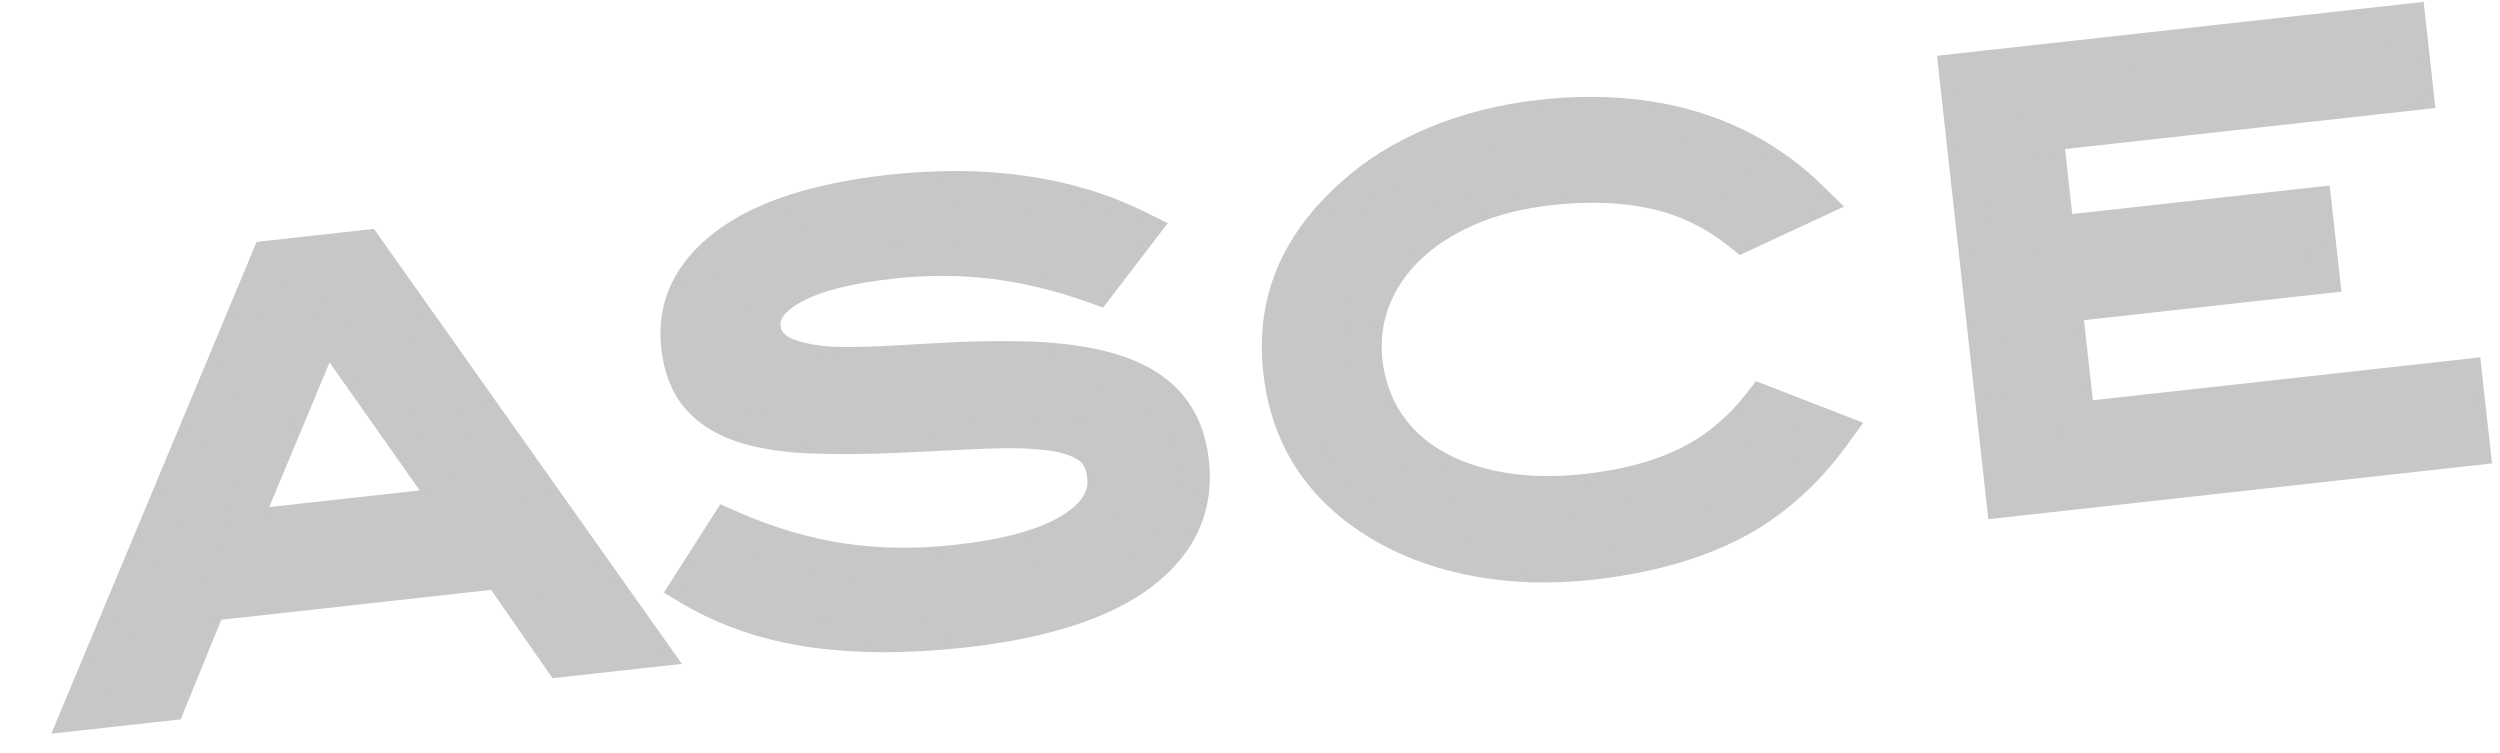 <svg width="166" height="50" viewBox="0 0 166 50" fill="none" xmlns="http://www.w3.org/2000/svg">
<path d="M37.012 44.311L32.936 38.447L14.214 40.52L11.52 47.134L4.479 47.914L17.514 16.693L24.505 15.918L44.053 43.531L37.012 44.311ZM29.086 33.112L21.73 22.662L16.805 34.472L29.086 33.112Z" fill="#C7C7C7"/>
<path d="M37.199 43.903L33.122 38.039L13.944 40.163L11.248 46.777L5.089 47.459L17.781 17.051L24.321 16.326L43.358 43.221L37.199 43.903ZM29.777 33.423L21.642 21.869L16.198 34.927L29.777 33.423Z" fill="#C7C7C7"/>
<path d="M36.685 45.032L32.608 39.168L14.693 41.152L11.997 47.766L3.408 48.717L17.041 16.06L24.829 15.197L45.276 44.081L36.685 45.032ZM41.442 42.36L23.814 17.455L18.524 18.041L6.77 46.2L10.499 45.787L13.195 39.173L33.635 36.91L37.713 42.773L41.444 42.36L41.442 42.36ZM14.519 36.185L21.402 19.676L31.686 34.284L14.519 36.185ZM27.868 32.563L21.883 24.064L17.877 33.669L27.868 32.563Z" fill="#C7C7C7"/>
<path d="M44.581 43.769L36.871 44.623L32.793 38.76L14.421 40.794L11.726 47.408L4.016 48.262L17.309 16.418L24.645 15.606L44.581 43.769ZM37.528 43.182L42.137 42.672L23.996 17.046L18.255 17.682L6.161 46.656L10.77 46.145L13.466 39.531L33.45 37.318L37.526 43.182L37.528 43.182ZM30.995 33.972L15.127 35.729L21.49 20.468L30.995 33.972ZM17.271 34.123L28.559 32.873L21.797 23.269L17.271 34.123Z" fill="#C7C7C7"/>
<path d="M37.199 43.903L33.122 38.039L13.944 40.163L11.248 46.777L5.089 47.459L17.781 17.051L24.321 16.326L43.358 43.221L37.199 43.903ZM29.777 33.423L21.642 21.869L16.198 34.927L29.777 33.423Z" fill="#C7C7C7"/>
<path d="M37.384 43.494L33.306 37.63L13.671 39.805L10.977 46.419L5.697 47.003L18.05 17.407L24.136 16.733L42.665 42.909L37.384 43.494ZM21.556 21.075L15.591 35.382L30.467 33.735L21.556 21.075Z" fill="#C7C7C7"/>
<path d="M36.871 44.623L32.793 38.76L14.421 40.794L11.726 47.408L4.016 48.262L17.307 16.419L24.645 15.606L44.581 43.769L36.871 44.623ZM40.749 42.049L23.629 17.862L18.792 18.398L7.379 45.744L10.229 45.429L12.925 38.815L33.821 36.501L37.898 42.364L40.749 42.049ZM13.913 36.64L21.316 18.881L32.378 34.595L13.913 36.64ZM28.559 32.873L21.797 23.268L17.271 34.123L28.559 32.873Z" fill="#C7C7C7"/>
<path d="M43.888 43.459L37.057 44.215L32.979 38.351L14.151 40.436L11.455 47.05L4.625 47.807L17.575 16.776L24.461 16.014L43.888 43.459ZM37.713 42.774L41.443 42.361L23.813 17.454L18.523 18.04L6.77 46.201L10.5 45.788L13.195 39.174L33.636 36.91L37.713 42.774ZM31.686 34.284L14.518 36.185L21.403 19.675L31.686 34.284ZM16.662 34.58L29.25 33.186L21.71 22.476L16.662 34.58Z" fill="#C7C7C7"/>
<path d="M132.625 33.723L129.368 4.306L160.33 0.877L160.961 6.569L136.368 9.292L136.996 14.963L154.09 13.07L154.72 18.76L137.626 20.653L138.365 27.325L164.088 24.477L164.718 30.169L132.625 33.723Z" fill="#C7C7C7"/>
<path d="M132.966 33.298L129.793 4.646L159.99 1.302L160.536 6.229L135.943 8.952L136.656 15.388L153.748 13.495L154.294 18.42L137.202 20.313L138.025 27.752L163.746 24.904L164.292 29.829L132.966 33.298Z" fill="#C7C7C7"/>
<path d="M132.024 34.474L128.616 3.704L160.931 0.125L161.711 7.171L137.119 9.894L137.597 14.211L154.69 12.318L155.471 19.363L138.377 21.256L138.966 26.575L164.689 23.727L165.469 30.77L132.024 34.474ZM163.115 28.886L162.804 26.08L137.083 28.929L136.025 19.372L153.117 17.479L152.806 14.672L135.714 16.564L134.767 8.009L159.359 5.286L159.048 2.479L130.97 5.588L133.908 32.12L163.115 28.886Z" fill="#C7C7C7"/>
<path d="M165.043 30.429L132.364 34.048L129.041 4.045L160.592 0.551L161.287 6.829L136.695 9.553L137.258 14.637L154.35 12.744L155.045 19.022L137.953 20.915L138.627 26.999L164.348 24.151L165.043 30.429ZM133.567 32.546L163.541 29.227L163.146 25.654L137.423 28.503L136.449 19.711L153.543 17.818L153.147 14.246L136.054 16.139L135.191 8.351L159.784 5.627L159.388 2.054L130.543 5.249L133.567 32.546Z" fill="#C7C7C7"/>
<path d="M132.966 33.298L129.793 4.646L159.99 1.302L160.536 6.229L135.943 8.952L136.656 15.388L153.748 13.495L154.294 18.42L137.202 20.313L138.025 27.752L163.746 24.904L164.292 29.829L132.966 33.298Z" fill="#C7C7C7"/>
<path d="M133.306 32.872L130.218 4.986L159.648 1.727L160.109 5.888L135.517 8.611L136.314 15.814L153.408 13.921L153.869 18.081L136.775 19.974L137.684 28.177L163.406 25.329L163.867 29.488L133.306 32.872Z" fill="#C7C7C7"/>
<path d="M132.364 34.048L129.042 4.045L160.591 0.551L161.286 6.829L136.694 9.553L137.257 14.637L154.35 12.744L155.046 19.022L137.952 20.915L138.626 27L164.348 24.151L165.044 30.429L132.364 34.048ZM162.69 28.545L162.464 26.505L136.742 29.353L135.598 19.031L152.692 17.138L152.466 15.098L135.372 16.991L134.34 7.67L158.933 4.947L158.707 2.905L131.394 5.929L134.247 31.696L162.69 28.545Z" fill="#C7C7C7"/>
<path d="M164.618 30.089L132.706 33.623L129.468 4.385L160.25 0.976L160.86 6.489L136.268 9.212L136.916 15.062L154.009 13.169L154.62 18.682L137.526 20.575L138.285 27.426L164.007 24.578L164.618 30.089ZM133.908 32.121L163.116 28.887L162.805 26.079L137.083 28.928L136.024 19.371L153.118 17.478L152.807 14.671L135.713 16.564L134.766 8.01L159.359 5.287L159.047 2.478L130.969 5.587L133.908 32.121Z" fill="#C7C7C7"/>
<path d="M64.029 42.33C60.253 42.748 56.82 42.739 53.829 42.304C50.801 41.863 48.064 40.928 45.693 39.529L45.022 39.131L48.087 34.33L48.699 34.599C51.134 35.666 53.575 36.388 55.952 36.744C58.333 37.098 60.858 37.132 63.461 36.844C66.811 36.473 69.321 35.776 70.916 34.773C72.361 33.864 73 32.847 72.868 31.659C72.783 30.894 72.508 30.359 72.028 30.025C71.476 29.636 70.661 29.372 69.604 29.236C68.468 29.093 67.063 29.056 65.425 29.126C63.738 29.199 61.816 29.291 59.659 29.4C57.383 29.499 55.351 29.508 53.618 29.43C51.845 29.346 50.314 29.087 49.065 28.661C47.749 28.211 46.704 27.526 45.957 26.624C45.206 25.716 44.745 24.52 44.584 23.067C44.269 20.22 45.416 17.798 47.992 15.864C50.448 14.021 54.161 12.814 59.031 12.275C65.428 11.567 71.03 12.367 75.683 14.651L76.507 15.06L73.008 19.628L72.474 19.435C70.251 18.64 68.033 18.105 65.885 17.846C63.739 17.59 61.516 17.586 59.281 17.834C56.371 18.156 54.194 18.717 52.809 19.502C51.607 20.185 51.067 20.912 51.157 21.724C51.217 22.271 51.515 23.044 53.385 23.439C54.164 23.614 55.032 23.706 55.969 23.713C56.982 23.715 58.057 23.684 59.169 23.62L62.956 23.412C64.342 23.338 65.793 23.308 67.271 23.323C71.081 23.349 74.021 23.92 76.007 25.021C78.107 26.187 79.313 28.067 79.594 30.608C79.946 33.779 78.735 36.429 75.997 38.482C73.375 40.446 69.349 41.74 64.03 42.329" fill="#C7C7C7"/>
<path d="M63.987 41.953C60.242 42.368 56.844 42.358 53.885 41.928C50.908 41.494 48.219 40.578 45.891 39.204L45.557 39.004L48.234 34.81L48.539 34.945C51.008 36.026 53.482 36.757 55.893 37.118C58.306 37.478 60.866 37.513 63.503 37.221C66.913 36.844 69.476 36.127 71.122 35.093C72.703 34.099 73.399 32.961 73.25 31.616C73.152 30.737 72.826 30.114 72.251 29.715C71.646 29.29 70.773 29.003 69.655 28.86C68.494 28.714 67.066 28.676 65.409 28.747C63.721 28.82 61.797 28.912 59.64 29.021C57.373 29.121 55.355 29.13 53.637 29.05C51.902 28.97 50.407 28.718 49.191 28.304C47.944 27.875 46.955 27.23 46.255 26.384C45.552 25.533 45.118 24.403 44.965 23.024C44.666 20.32 45.761 18.013 48.224 16.167C50.625 14.364 54.273 13.182 59.071 12.651C65.394 11.951 70.924 12.738 75.51 14.992L75.921 15.195L72.874 19.175L72.605 19.079C70.357 18.274 68.111 17.733 65.931 17.471C63.758 17.212 61.507 17.206 59.238 17.457C56.275 17.785 54.047 18.362 52.617 19.173C51.269 19.94 50.666 20.788 50.775 21.768C50.89 22.808 51.715 23.476 53.303 23.81C54.108 23.991 55.001 24.085 55.964 24.092C56.964 24.096 58.048 24.066 59.189 24L62.975 23.792C64.333 23.72 65.776 23.689 67.265 23.702C71.01 23.727 73.887 24.283 75.817 25.352C77.802 26.455 78.943 28.239 79.211 30.651C79.546 33.681 78.388 36.214 75.763 38.181C73.197 40.103 69.235 41.372 63.987 41.953Z" fill="#C7C7C7"/>
<path d="M64.102 42.994C60.265 43.419 56.774 43.41 53.726 42.967C50.61 42.512 47.79 41.548 45.343 40.103L44.078 39.354L47.828 33.482L48.976 33.987C51.353 35.028 53.733 35.735 56.056 36.083C58.378 36.429 60.844 36.461 63.387 36.18C66.633 35.82 69.046 35.157 70.551 34.21C72.139 33.213 72.262 32.363 72.192 31.733C72.129 31.16 71.952 30.791 71.635 30.571C71.171 30.245 70.457 30.02 69.516 29.898C68.417 29.76 67.049 29.726 65.452 29.794C63.767 29.867 61.847 29.958 59.693 30.068C57.401 30.168 55.347 30.178 53.584 30.099C51.747 30.011 50.152 29.742 48.841 29.294C47.406 28.802 46.258 28.047 45.429 27.048C44.595 26.036 44.084 24.723 43.909 23.141C43.566 20.044 44.801 17.418 47.581 15.334C50.136 13.415 53.964 12.162 58.955 11.61C65.485 10.886 71.216 11.708 75.986 14.051L77.538 14.819L73.245 20.426L72.237 20.062C70.062 19.285 67.896 18.763 65.8 18.51C63.703 18.26 61.535 18.255 59.353 18.497C56.536 18.809 54.447 19.341 53.145 20.08C51.746 20.875 51.808 21.437 51.832 21.649C51.855 21.86 51.92 22.443 53.527 22.783C54.264 22.95 55.087 23.035 55.976 23.043C56.97 23.046 58.032 23.015 59.129 22.952L62.918 22.744C64.319 22.67 65.786 22.638 67.28 22.653C71.203 22.679 74.253 23.279 76.34 24.436C78.641 25.716 79.961 27.766 80.268 30.533C80.647 33.955 79.346 36.808 76.404 39.014C73.684 41.052 69.545 42.391 64.102 42.994ZM47.042 38.642C49.107 39.76 51.461 40.516 54.044 40.892C56.912 41.309 60.218 41.316 63.871 40.911C68.924 40.352 72.71 39.153 75.121 37.348C77.424 35.621 78.445 33.406 78.153 30.768C77.925 28.709 76.962 27.193 75.291 26.263C73.519 25.283 70.816 24.773 67.255 24.749C65.801 24.737 64.38 24.765 63.027 24.836L59.243 25.046C58.112 25.113 57.007 25.144 55.957 25.139C54.909 25.132 53.935 25.028 53.062 24.83C50.508 24.293 49.833 22.933 49.717 21.885C49.56 20.467 50.358 19.248 52.088 18.265C53.648 17.381 56.014 16.76 59.122 16.416C61.47 16.156 63.806 16.162 66.063 16.431C68.164 16.684 70.329 17.186 72.497 17.927L74.294 15.582C70.043 13.69 64.962 13.053 59.186 13.692C54.582 14.202 51.11 15.314 48.865 16.999C46.723 18.608 45.767 20.595 46.023 22.907C46.153 24.082 46.508 25.03 47.08 25.721C47.654 26.415 48.484 26.95 49.545 27.313C50.662 27.695 52.057 27.927 53.69 28.003C55.397 28.082 57.382 28.072 59.597 27.973C61.748 27.864 63.676 27.772 65.366 27.699C67.085 27.626 68.575 27.667 69.792 27.822C71.088 27.985 72.123 28.335 72.87 28.86C73.692 29.433 74.175 30.321 74.305 31.499C74.5 33.258 73.621 34.764 71.691 35.976C69.906 37.097 67.192 37.867 63.618 38.263C60.891 38.564 58.238 38.528 55.731 38.155C53.398 37.806 51.016 37.126 48.642 36.132L47.04 38.644L47.042 38.642Z" fill="#C7C7C7"/>
<path d="M64.06 42.617C60.258 43.039 56.802 43.029 53.784 42.59C50.719 42.144 47.945 41.197 45.541 39.777L44.614 39.227L47.974 33.962L48.817 34.333C51.229 35.391 53.645 36.104 55.998 36.458C58.352 36.809 60.852 36.842 63.429 36.557C66.734 36.191 69.2 35.509 70.757 34.529C72.542 33.408 72.65 32.372 72.574 31.692C72.499 31.012 72.27 30.547 71.858 30.261C71.342 29.9 70.571 29.652 69.564 29.523C68.445 29.383 67.057 29.347 65.436 29.415C63.75 29.487 61.828 29.579 59.673 29.69C57.385 29.79 55.345 29.799 53.603 29.72C51.802 29.635 50.242 29.372 48.968 28.936C47.599 28.466 46.509 27.75 45.728 26.809C44.942 25.856 44.459 24.607 44.291 23.098C43.964 20.145 45.148 17.633 47.813 15.634C50.312 13.759 54.075 12.532 58.997 11.987C65.452 11.272 71.11 12.082 75.813 14.392L76.953 14.955L73.112 19.973L72.371 19.707C70.171 18.92 67.974 18.39 65.848 18.135C63.722 17.882 61.525 17.877 59.311 18.122C56.444 18.439 54.303 18.987 52.954 19.752C51.505 20.576 51.401 21.255 51.45 21.692C51.498 22.13 51.763 22.8 53.446 23.155C54.21 23.326 55.056 23.416 55.973 23.422C56.976 23.425 58.048 23.395 59.151 23.332L62.94 23.123C64.331 23.049 65.79 23.018 67.275 23.034C71.134 23.059 74.121 23.643 76.151 24.767C78.338 25.984 79.594 27.937 79.886 30.577C80.249 33.856 79.001 36.594 76.173 38.712C73.508 40.71 69.431 42.023 64.06 42.617ZM46.499 38.778C48.69 40.025 51.208 40.862 53.986 41.267C56.887 41.689 60.229 41.697 63.913 41.289C69.037 40.721 72.886 39.496 75.353 37.649C77.773 35.835 78.844 33.507 78.537 30.725C78.294 28.537 77.266 26.927 75.48 25.933C73.653 24.922 70.887 24.395 67.257 24.369C65.8 24.356 64.371 24.385 63.008 24.457L59.223 24.667C58.093 24.732 56.995 24.764 55.96 24.761C54.944 24.754 53.998 24.652 53.149 24.461C51.276 24.067 50.248 23.185 50.099 21.842C49.96 20.587 50.694 19.494 52.278 18.593C53.792 17.736 56.108 17.13 59.164 16.791C61.48 16.535 63.786 16.539 66.015 16.807C68.178 17.066 70.404 17.596 72.633 18.377L74.887 15.436C70.484 13.359 65.189 12.646 59.144 13.316C54.47 13.833 50.933 14.972 48.631 16.698C46.374 18.392 45.369 20.494 45.641 22.948C45.779 24.198 46.163 25.211 46.781 25.96C47.401 26.709 48.288 27.285 49.417 27.672C50.567 28.064 51.999 28.304 53.669 28.383C55.371 28.46 57.37 28.452 59.611 28.354C61.765 28.243 63.691 28.15 65.381 28.078C67.078 28.006 68.546 28.046 69.742 28.196C70.973 28.354 71.95 28.68 72.645 29.169C73.375 29.678 73.805 30.476 73.924 31.543C74.101 33.143 73.28 34.528 71.485 35.655C69.75 36.746 67.088 37.497 63.576 37.886C60.879 38.184 58.259 38.148 55.789 37.781C53.392 37.422 50.938 36.708 48.493 35.657L46.499 38.778Z" fill="#C7C7C7"/>
<path d="M63.987 41.953C60.242 42.368 56.844 42.358 53.885 41.928C50.908 41.494 48.219 40.578 45.891 39.204L45.557 39.004L48.234 34.81L48.539 34.945C51.008 36.026 53.482 36.757 55.893 37.118C58.306 37.478 60.866 37.513 63.503 37.221C66.913 36.844 69.476 36.127 71.122 35.093C72.703 34.099 73.399 32.961 73.25 31.616C73.152 30.737 72.826 30.114 72.251 29.715C71.646 29.29 70.773 29.003 69.655 28.86C68.494 28.714 67.066 28.676 65.409 28.747C63.721 28.82 61.797 28.912 59.64 29.021C57.373 29.121 55.355 29.13 53.637 29.05C51.902 28.97 50.407 28.718 49.191 28.304C47.944 27.875 46.955 27.23 46.255 26.384C45.552 25.533 45.118 24.403 44.965 23.024C44.666 20.32 45.761 18.013 48.224 16.167C50.625 14.364 54.273 13.182 59.071 12.651C65.394 11.951 70.924 12.738 75.51 14.992L75.921 15.195L72.874 19.175L72.605 19.079C70.357 18.274 68.111 17.733 65.931 17.471C63.758 17.212 61.507 17.206 59.238 17.457C56.275 17.785 54.047 18.362 52.617 19.173C51.269 19.94 50.666 20.788 50.775 21.768C50.89 22.808 51.715 23.476 53.303 23.81C54.108 23.991 55.001 24.085 55.964 24.092C56.964 24.096 58.048 24.066 59.189 24L62.975 23.792C64.333 23.72 65.776 23.689 67.265 23.702C71.01 23.727 73.887 24.283 75.817 25.352C77.802 26.455 78.943 28.239 79.211 30.651C79.546 33.681 78.388 36.214 75.763 38.181C73.197 40.103 69.235 41.372 63.987 41.953Z" fill="#C7C7C7"/>
<path d="M65.979 17.095C63.764 16.828 61.503 16.824 59.196 17.079C56.165 17.415 53.908 18.005 52.426 18.844C50.944 19.686 50.267 20.675 50.393 21.81C50.527 23.023 51.469 23.811 53.221 24.179C54.057 24.367 54.97 24.464 55.962 24.47C56.953 24.475 58.037 24.445 59.209 24.378C60.386 24.312 61.646 24.243 62.995 24.168C64.345 24.097 65.767 24.067 67.262 24.08C70.958 24.105 73.747 24.64 75.627 25.682C77.507 26.726 78.576 28.397 78.831 30.693C79.152 33.596 78.051 35.991 75.532 37.88C73.013 39.767 69.151 41 63.947 41.577C60.217 41.99 56.882 41.981 53.943 41.553C51.003 41.126 48.387 40.234 46.091 38.878L48.384 35.29C50.894 36.393 53.379 37.126 55.836 37.493C58.293 37.86 60.862 37.894 63.546 37.597C67.034 37.211 69.627 36.483 71.329 35.413C73.029 34.344 73.797 33.066 73.632 31.576C73.523 30.591 73.138 29.867 72.476 29.404C71.814 28.94 70.888 28.635 69.707 28.483C68.52 28.335 67.085 28.297 65.395 28.368C63.706 28.44 61.781 28.533 59.622 28.642C57.351 28.742 55.364 28.75 53.659 28.67C51.952 28.591 50.506 28.349 49.321 27.945C48.136 27.538 47.213 26.939 46.554 26.143C45.897 25.348 45.495 24.294 45.349 22.981C45.064 20.406 46.1 18.235 48.457 16.468C50.813 14.698 54.366 13.553 59.114 13.027C65.39 12.332 70.798 13.1 75.337 15.329L72.738 18.721C70.448 17.902 68.196 17.359 65.981 17.095" fill="#C7C7C7"/>
<path d="M64.061 42.617C60.257 43.039 56.797 43.029 53.784 42.59C50.719 42.143 47.946 41.197 45.541 39.777L44.611 39.229L47.976 33.962L48.819 34.333C51.226 35.39 53.642 36.105 55.998 36.458C58.35 36.809 60.852 36.841 63.429 36.555C66.736 36.189 69.201 35.508 70.758 34.528C72.097 33.687 72.693 32.758 72.575 31.692C72.499 31.012 72.265 30.545 71.857 30.26C71.344 29.9 70.573 29.652 69.566 29.523C68.44 29.381 67.05 29.344 65.437 29.415C63.75 29.487 61.83 29.579 59.673 29.689C57.391 29.789 55.35 29.798 53.604 29.718C51.805 29.633 50.246 29.371 48.968 28.934C47.6 28.465 46.51 27.75 45.728 26.807C44.942 25.855 44.459 24.607 44.292 23.098C43.965 20.143 45.149 17.632 47.813 15.634C50.314 13.757 54.077 12.53 58.999 11.985C65.454 11.27 71.112 12.08 75.814 14.392L76.955 14.954L73.112 19.971L72.373 19.707C70.171 18.919 67.976 18.39 65.849 18.133C63.729 17.879 61.53 17.874 59.313 18.12C56.442 18.438 54.304 18.987 52.955 19.751C51.337 20.67 51.422 21.439 51.45 21.691C51.478 21.942 51.568 22.758 53.447 23.153C54.212 23.326 55.058 23.416 55.973 23.422C56.941 23.426 58.014 23.395 59.153 23.331L62.939 23.121C64.297 23.049 65.756 23.019 67.276 23.032C71.135 23.057 74.121 23.642 76.153 24.767C78.34 25.982 79.596 27.935 79.888 30.575C80.251 33.856 79.002 36.593 76.173 38.712C73.508 40.708 69.433 42.022 64.062 42.617M47.589 38.501C49.528 39.49 51.717 40.168 54.102 40.515C56.936 40.929 60.212 40.935 63.832 40.535C68.814 39.983 72.535 38.809 74.89 37.046C77.111 35.38 78.053 33.341 77.773 30.809C77.556 28.852 76.683 27.473 75.104 26.594C73.389 25.646 70.747 25.151 67.252 25.128C65.793 25.115 64.381 25.145 63.048 25.216L59.267 25.424C58.113 25.49 56.998 25.521 55.953 25.518C54.884 25.511 53.884 25.404 52.98 25.2C50.204 24.615 49.466 23.097 49.337 21.926C49.162 20.346 50.022 19.003 51.899 17.936C53.525 17.014 55.874 16.394 59.083 16.039C61.462 15.775 63.829 15.78 66.113 16.054C68.15 16.298 70.251 16.776 72.36 17.479L73.692 15.738C69.599 14.021 64.735 13.458 59.229 14.068C54.698 14.57 51.288 15.656 49.098 17.3C47.044 18.843 46.163 20.663 46.407 22.863C46.529 23.966 46.857 24.845 47.38 25.479C47.909 26.118 48.681 26.614 49.673 26.954C50.756 27.324 52.115 27.549 53.712 27.623C55.384 27.702 57.357 27.691 59.579 27.594C61.731 27.485 63.661 27.392 65.352 27.319C67.098 27.247 68.608 27.289 69.844 27.444C71.219 27.619 72.283 27.982 73.093 28.551C74.01 29.189 74.547 30.168 74.69 31.458C74.901 33.369 73.962 34.998 71.898 36.294C70.064 37.448 67.293 38.236 63.66 38.638C60.897 38.944 58.209 38.908 55.671 38.529C53.413 38.192 51.101 37.546 48.797 36.608L47.587 38.501L47.589 38.501Z" fill="#C7C7C7"/>
<path d="M64.019 42.241C60.249 42.658 56.825 42.65 53.84 42.214C50.826 41.775 48.101 40.846 45.741 39.452L45.146 39.103L48.123 34.442L48.661 34.678C51.103 35.751 53.551 36.474 55.94 36.832C58.326 37.187 60.859 37.222 63.471 36.933C66.837 36.56 69.356 35.859 70.964 34.849C72.441 33.921 73.092 32.873 72.956 31.649C72.868 30.855 72.581 30.3 72.079 29.95C71.514 29.554 70.686 29.284 69.615 29.146C68.473 29.003 67.059 28.965 65.421 29.035C63.733 29.108 61.811 29.2 59.654 29.31C57.377 29.41 55.349 29.419 53.623 29.339C51.859 29.258 50.337 29 49.094 28.577C47.795 28.131 46.762 27.456 46.026 26.566C45.287 25.672 44.832 24.491 44.673 23.055C44.362 20.244 45.496 17.847 48.046 15.935C50.49 14.101 54.189 12.898 59.038 12.361C65.418 11.655 71.003 12.453 75.64 14.731L76.369 15.088L72.976 19.519L72.504 19.351C70.275 18.553 68.051 18.017 65.895 17.757C63.743 17.498 61.514 17.495 59.269 17.744C56.346 18.067 54.158 18.632 52.762 19.422C50.926 20.465 51.032 21.421 51.066 21.733C51.103 22.064 51.214 23.071 53.364 23.524C54.152 23.702 55.024 23.795 55.967 23.8C56.96 23.805 58.038 23.773 59.172 23.71L62.959 23.501C64.323 23.427 65.774 23.399 67.269 23.411C71.064 23.436 73.989 24.004 75.96 25.098C78.034 26.25 79.226 28.107 79.504 30.617C79.852 33.756 78.651 36.378 75.941 38.41C73.332 40.363 69.321 41.652 64.019 42.239M47.042 38.643C49.107 39.759 51.458 40.514 54.044 40.889C56.91 41.309 60.217 41.315 63.871 40.911C68.924 40.351 72.71 39.151 75.121 37.347C77.458 35.593 78.449 33.442 78.153 30.767C77.922 28.677 76.987 27.206 75.291 26.264C73.521 25.283 70.816 24.772 67.253 24.747C65.784 24.735 64.365 24.764 63.027 24.836L59.245 25.044C58.084 25.11 56.977 25.141 55.954 25.138C54.913 25.131 53.94 25.026 53.067 24.829C50.508 24.292 49.833 22.93 49.717 21.882C49.56 20.465 50.358 19.247 52.087 18.263C53.668 17.367 55.968 16.762 59.122 16.413C61.472 16.153 63.807 16.159 66.063 16.429C68.169 16.681 70.331 17.186 72.497 17.926L74.292 15.583C70.039 13.686 64.962 13.05 59.186 13.69C54.583 14.2 51.11 15.313 48.865 16.998C46.692 18.626 45.763 20.56 46.023 22.906C46.153 24.081 46.508 25.027 47.08 25.719C47.654 26.412 48.484 26.948 49.544 27.311C50.662 27.694 52.057 27.925 53.69 28.001C55.375 28.079 57.362 28.07 59.592 27.973C61.748 27.863 63.676 27.769 65.365 27.697C67.082 27.626 68.572 27.665 69.792 27.819C71.105 27.986 72.11 28.326 72.868 28.856C73.692 29.432 74.175 30.321 74.305 31.498C74.5 33.255 73.621 34.76 71.691 35.974C69.907 37.096 67.192 37.864 63.618 38.26C60.889 38.562 58.235 38.526 55.729 38.153C53.4 37.806 51.018 37.125 48.644 36.133L47.042 38.643Z" fill="#C7C7C7"/>
<path d="M105.688 37.83C103.08 38.119 100.572 38.058 98.236 37.647C95.892 37.235 93.79 36.521 91.988 35.528C87.586 33.092 85.086 29.446 84.56 24.693C84.033 19.939 85.715 15.96 89.525 12.565C91.061 11.176 92.948 10.008 95.135 9.092C97.31 8.183 99.722 7.576 102.306 7.29C105.985 6.882 109.398 7.137 112.453 8.047C115.522 8.966 118.228 10.552 120.499 12.76L121.281 13.523L115.621 16.154L115.245 15.851C113.645 14.56 111.831 13.678 109.854 13.225C107.841 12.763 105.513 12.674 102.934 12.96C100.986 13.175 99.215 13.625 97.673 14.294C96.147 14.957 94.855 15.791 93.835 16.775C92.829 17.746 92.078 18.859 91.601 20.085C91.13 21.3 90.968 22.607 91.118 23.968C91.269 25.328 91.719 26.655 92.436 27.756C93.151 28.854 94.122 29.769 95.325 30.483C96.545 31.207 98.013 31.726 99.686 32.021C101.38 32.321 103.283 32.358 105.341 32.13C107.866 31.851 110.055 31.264 111.847 30.382C113.61 29.517 115.168 28.234 116.47 26.57L116.824 26.118L122.664 28.382L122.086 29.173C120.163 31.814 117.848 33.841 115.207 35.196C112.588 36.535 109.386 37.422 105.688 37.832" fill="#C7C7C7"/>
<path d="M105.647 37.454C103.073 37.739 100.605 37.679 98.306 37.275C96.002 36.868 93.94 36.169 92.176 35.196C87.888 32.824 85.454 29.276 84.942 24.65C84.43 20.026 86.069 16.156 89.782 12.847C91.288 11.486 93.141 10.339 95.285 9.441C97.425 8.546 99.803 7.949 102.348 7.667C105.976 7.265 109.337 7.516 112.339 8.411C115.349 9.311 118.003 10.866 120.229 13.032L120.62 13.412L115.678 15.709L115.49 15.557C113.843 14.231 111.975 13.321 109.941 12.855C107.888 12.385 105.516 12.293 102.893 12.583C100.904 12.803 99.096 13.264 97.519 13.947C95.948 14.63 94.619 15.49 93.565 16.504C92.52 17.515 91.737 18.676 91.243 19.951C90.749 21.222 90.579 22.588 90.736 24.01C90.894 25.431 91.364 26.814 92.112 27.962C92.859 29.108 93.875 30.066 95.125 30.808C96.388 31.558 97.9 32.091 99.616 32.395C101.345 32.702 103.286 32.74 105.383 32.508C107.954 32.223 110.184 31.623 112.018 30.722C113.836 29.83 115.436 28.51 116.775 26.803L116.952 26.575L122.063 28.557L121.773 28.952C119.886 31.546 117.615 33.533 115.03 34.859C112.456 36.177 109.298 37.051 105.647 37.455" fill="#C7C7C7"/>
<path d="M105.762 38.495C103.088 38.791 100.515 38.728 98.115 38.305C95.694 37.88 93.521 37.141 91.655 36.11C87.051 33.565 84.436 29.748 83.884 24.767C83.333 19.786 85.09 15.618 89.07 12.071C90.661 10.633 92.611 9.423 94.871 8.475C97.106 7.541 99.583 6.919 102.233 6.625C106.004 6.208 109.508 6.472 112.651 7.407C115.825 8.358 118.627 9.997 120.976 12.283L122.446 13.719L115.522 16.937L114.815 16.368C113.295 15.144 111.572 14.305 109.697 13.876C107.76 13.432 105.508 13.346 103.008 13.623C101.129 13.831 99.424 14.263 97.945 14.906C96.493 15.536 95.269 16.325 94.308 17.252C93.374 18.154 92.675 19.188 92.235 20.322C91.804 21.437 91.655 22.637 91.793 23.891C91.932 25.146 92.346 26.378 93.008 27.391C93.666 28.402 94.564 29.249 95.676 29.907C96.824 30.59 98.214 31.079 99.807 31.362C101.437 31.65 103.273 31.686 105.267 31.465C107.712 31.194 109.823 30.627 111.545 29.781C113.217 28.961 114.693 27.742 115.934 26.162L116.598 25.308L123.72 28.07L122.637 29.559C120.65 32.288 118.255 34.382 115.518 35.787C112.824 37.165 109.543 38.076 105.762 38.495ZM102.463 8.707C100.019 8.977 97.743 9.548 95.697 10.405C93.664 11.257 91.916 12.337 90.501 13.615C87.051 16.691 85.537 20.362 85.999 24.533C86.461 28.701 88.728 32.084 92.7 34.28C94.36 35.196 96.31 35.858 98.497 36.241C100.694 36.627 103.06 36.686 105.531 36.412C109.051 36.022 112.084 35.186 114.543 33.925C116.744 32.797 118.707 31.153 120.386 29.032L117.296 27.833C115.923 29.479 114.308 30.766 112.49 31.659C110.543 32.613 108.19 33.249 105.499 33.547C103.302 33.791 101.26 33.749 99.425 33.424C97.574 33.096 95.942 32.517 94.574 31.703C93.183 30.879 92.052 29.811 91.217 28.528C90.377 27.24 89.861 25.757 89.68 24.125C89.499 22.491 89.695 21.008 90.249 19.578C90.8 18.158 91.665 16.873 92.823 15.756C93.97 14.651 95.405 13.719 97.092 12.987C98.772 12.258 100.685 11.772 102.777 11.54C105.522 11.236 108.014 11.334 110.186 11.832C112.242 12.304 114.14 13.194 115.83 14.478L118.765 13.115C116.817 11.412 114.553 10.169 112.028 9.412C109.163 8.558 105.946 8.321 102.465 8.706" fill="#C7C7C7"/>
<path d="M105.72 38.119C103.082 38.411 100.547 38.348 98.184 37.933C95.808 37.515 93.673 36.79 91.844 35.78C87.353 33.297 84.805 29.576 84.268 24.725C83.731 19.875 85.445 15.811 89.327 12.351C90.885 10.941 92.803 9.755 95.021 8.825C97.221 7.904 99.662 7.291 102.274 7.002C105.992 6.59 109.445 6.848 112.536 7.771C115.653 8.702 118.401 10.312 120.705 12.554L121.785 13.608L115.577 16.493L115.059 16.075C113.492 14.814 111.718 13.949 109.784 13.507C107.805 13.052 105.51 12.965 102.966 13.247C101.047 13.459 99.305 13.9 97.788 14.559C96.295 15.208 95.033 16.023 94.039 16.981C93.064 17.922 92.335 19.002 91.874 20.187C91.421 21.358 91.264 22.619 91.409 23.934C91.555 25.25 91.99 26.537 92.682 27.598C93.373 28.657 94.313 29.543 95.476 30.233C96.667 30.941 98.1 31.446 99.739 31.735C101.405 32.031 103.279 32.067 105.309 31.843C107.799 31.567 109.954 30.987 111.715 30.122C113.439 29.275 114.96 28.022 116.237 26.395L116.726 25.767L123.12 28.247L122.324 29.341C120.375 32.019 118.023 34.074 115.341 35.452C112.69 36.807 109.453 37.705 105.72 38.119ZM102.421 8.33C99.941 8.605 97.628 9.186 95.547 10.058C93.474 10.925 91.688 12.029 90.241 13.338C86.696 16.498 85.141 20.277 85.617 24.575C86.093 28.875 88.423 32.351 92.511 34.613C94.208 35.55 96.2 36.225 98.427 36.615C100.661 37.009 103.064 37.066 105.573 36.788C109.139 36.393 112.216 35.544 114.718 34.264C117.108 33.038 119.219 31.222 121 28.864L117.174 27.379C115.799 29.086 114.167 30.41 112.318 31.32C110.413 32.255 108.104 32.878 105.456 33.171C103.295 33.411 101.289 33.37 99.493 33.052C97.693 32.732 96.104 32.171 94.773 31.378C93.431 30.584 92.343 29.555 91.539 28.322C90.733 27.086 90.235 25.659 90.06 24.083C89.886 22.507 90.075 21.086 90.607 19.713C91.139 18.345 91.974 17.105 93.09 16.025C94.203 14.954 95.599 14.049 97.245 13.334C98.888 12.621 100.762 12.146 102.818 11.918C105.517 11.619 107.966 11.714 110.098 12.202C112.173 12.678 114.084 13.593 115.776 14.922L119.446 13.218C117.362 11.278 114.906 9.878 112.14 9.049C109.226 8.182 105.956 7.939 102.421 8.33Z" fill="#C7C7C7"/>
<path d="M105.647 37.454C103.073 37.739 100.605 37.679 98.306 37.275C96.002 36.868 93.94 36.169 92.176 35.196C87.888 32.824 85.454 29.276 84.942 24.65C84.43 20.026 86.069 16.156 89.782 12.847C91.288 11.486 93.141 10.339 95.285 9.441C97.425 8.546 99.803 7.949 102.348 7.667C105.976 7.265 109.337 7.516 112.339 8.411C115.349 9.311 118.003 10.866 120.229 13.032L120.62 13.412L115.678 15.709L115.49 15.557C113.843 14.231 111.975 13.321 109.941 12.855C107.888 12.385 105.516 12.293 102.893 12.583C100.904 12.803 99.096 13.264 97.519 13.947C95.948 14.63 94.619 15.49 93.565 16.504C92.52 17.515 91.737 18.676 91.243 19.951C90.749 21.222 90.579 22.588 90.736 24.01C90.894 25.431 91.364 26.814 92.112 27.962C92.859 29.108 93.875 30.066 95.125 30.808C96.388 31.558 97.9 32.091 99.616 32.395C101.345 32.702 103.286 32.74 105.383 32.508C107.954 32.223 110.184 31.623 112.018 30.722C113.836 29.83 115.436 28.51 116.775 26.803L116.952 26.575L122.063 28.557L121.773 28.952C119.886 31.546 117.615 33.533 115.03 34.859C112.456 36.177 109.298 37.051 105.647 37.455" fill="#C7C7C7"/>
<path d="M115.735 15.263C114.035 13.893 112.133 12.967 110.03 12.484C107.927 12.002 105.532 11.91 102.851 12.207C100.811 12.432 98.984 12.896 97.364 13.6C95.744 14.303 94.389 15.182 93.298 16.234C92.204 17.288 91.401 18.482 90.884 19.816C90.365 21.151 90.189 22.563 90.354 24.052C90.519 25.539 91.002 26.963 91.787 28.165C92.573 29.369 93.618 30.357 94.927 31.132C96.233 31.907 97.774 32.453 99.548 32.766C101.321 33.081 103.28 33.121 105.425 32.884C108.054 32.592 110.309 31.983 112.188 31.061C114.068 30.138 115.698 28.794 117.079 27.032L121.462 28.731C119.6 31.288 117.396 33.218 114.852 34.522C112.309 35.825 109.227 36.676 105.605 37.077C103.056 37.359 100.646 37.301 98.376 36.902C96.105 36.501 94.101 35.822 92.365 34.866C88.171 32.545 85.825 29.128 85.324 24.609C84.824 20.09 86.406 16.365 90.041 13.127C91.522 11.787 93.319 10.675 95.434 9.79C97.55 8.906 99.868 8.324 102.39 8.044C105.982 7.646 109.262 7.89 112.225 8.774C115.189 9.66 117.766 11.169 119.955 13.302L115.735 15.263Z" fill="#C7C7C7"/>
<path d="M105.72 38.118C103.082 38.41 100.547 38.348 98.184 37.933C95.806 37.515 93.673 36.79 91.843 35.78C87.353 33.296 84.805 29.576 84.268 24.724C83.731 19.874 85.443 15.811 89.327 12.351C90.887 10.941 92.803 9.755 95.021 8.824C97.221 7.904 99.662 7.291 102.274 7.001C105.996 6.589 109.448 6.848 112.536 7.771C115.655 8.702 118.402 10.313 120.705 12.553L121.786 13.607L115.577 16.493L115.059 16.075C113.492 14.812 111.716 13.948 109.784 13.506C107.807 13.052 105.51 12.965 102.965 13.246C101.044 13.459 99.302 13.901 97.788 14.559C96.297 15.206 95.034 16.021 94.039 16.982C93.061 17.924 92.334 19.003 91.876 20.185C91.421 21.358 91.266 22.621 91.411 23.933C91.557 25.247 91.991 26.536 92.681 27.597C93.375 28.658 94.315 29.546 95.476 30.233C96.67 30.939 98.103 31.444 99.738 31.733C101.401 32.03 103.275 32.066 105.308 31.841C107.801 31.565 109.955 30.986 111.715 30.121C113.441 29.276 114.961 28.021 116.237 26.394L116.728 25.766L123.119 28.247L122.325 29.34C120.373 32.019 118.021 34.074 115.341 35.451C112.69 36.807 109.453 37.705 105.72 38.118ZM102.505 9.084C100.099 9.351 97.858 9.913 95.847 10.755C93.858 11.586 92.144 12.645 90.756 13.897C87.359 16.926 85.927 20.391 86.381 24.492C86.835 28.591 88.975 31.786 92.889 33.95C94.51 34.847 96.42 35.492 98.567 35.871C100.726 36.249 103.056 36.307 105.489 36.037C108.962 35.653 111.948 34.828 114.365 33.592C116.377 32.56 118.19 31.084 119.758 29.198L117.412 28.289C116.044 29.874 114.446 31.121 112.662 31.999C110.677 32.974 108.281 33.621 105.541 33.925C103.306 34.172 101.225 34.13 99.355 33.799C97.467 33.466 95.791 32.87 94.376 32.032C92.934 31.178 91.76 30.067 90.892 28.735C90.021 27.4 89.485 25.863 89.298 24.169C89.11 22.474 89.313 20.931 89.892 19.445C90.459 17.975 91.356 16.644 92.554 15.488C93.734 14.351 95.208 13.391 96.937 12.641C98.652 11.897 100.604 11.401 102.735 11.165C105.521 10.857 108.058 10.957 110.275 11.463C112.308 11.931 114.191 12.798 115.877 14.039L118.062 13.024C116.261 11.552 114.195 10.46 111.913 9.776C109.1 8.937 105.936 8.704 102.505 9.084Z" fill="#C7C7C7"/>
<path d="M105.678 37.742C103.076 38.03 100.58 37.968 98.253 37.56C95.917 37.149 93.823 36.438 92.033 35.448C87.657 33.028 85.173 29.406 84.65 24.683C84.127 19.96 85.799 16.007 89.585 12.631C91.115 11.249 92.995 10.086 95.171 9.173C97.337 8.267 99.742 7.664 102.316 7.379C105.985 6.972 109.384 7.227 112.424 8.134C115.481 9.047 118.177 10.625 120.435 12.825L121.125 13.497L115.634 16.048L115.304 15.781C113.691 14.482 111.863 13.591 109.874 13.136C107.851 12.674 105.515 12.584 102.924 12.871C100.967 13.088 99.188 13.538 97.636 14.212C96.098 14.879 94.799 15.721 93.772 16.711C92.755 17.691 91.996 18.814 91.518 20.052C91.041 21.28 90.877 22.599 91.029 23.977C91.182 25.352 91.636 26.693 92.359 27.802C93.083 28.914 94.064 29.84 95.278 30.558C96.511 31.29 97.986 31.811 99.669 32.107C101.37 32.41 103.281 32.447 105.35 32.218C107.887 31.937 110.085 31.347 111.887 30.461C113.665 29.589 115.231 28.298 116.541 26.623L116.855 26.224L122.519 28.422L122.012 29.119C120.096 31.749 117.792 33.767 115.163 35.114C112.557 36.449 109.366 37.333 105.678 37.742ZM102.463 8.707C100.019 8.978 97.743 9.549 95.697 10.405C93.665 11.256 91.916 12.337 90.498 13.618C87.001 16.735 85.531 20.303 85.999 24.532C86.468 28.762 88.671 32.051 92.7 34.281C94.358 35.197 96.31 35.857 98.497 36.242C100.694 36.628 103.06 36.685 105.531 36.411C109.051 36.021 112.082 35.186 114.54 33.926C116.744 32.798 118.706 31.154 120.386 29.031L117.296 27.834C115.923 29.478 114.309 30.763 112.49 31.658C110.544 32.614 108.191 33.248 105.498 33.547C103.297 33.79 101.255 33.748 99.423 33.425C97.579 33.098 95.949 32.519 94.574 31.705C93.183 30.88 92.052 29.812 91.215 28.529C90.377 27.244 89.86 25.762 89.678 24.126C89.497 22.489 89.695 21.006 90.249 19.578C90.799 18.159 91.665 16.874 92.823 15.757C93.967 14.651 95.404 13.72 97.092 12.986C98.77 12.259 100.683 11.773 102.777 11.541C105.52 11.237 108.014 11.335 110.186 11.832C112.242 12.304 114.138 13.194 115.829 14.48L118.763 13.116C116.815 11.413 114.553 10.17 112.026 9.413C109.165 8.559 105.947 8.322 102.463 8.707Z" fill="#C7C7C7"/>
</svg>
